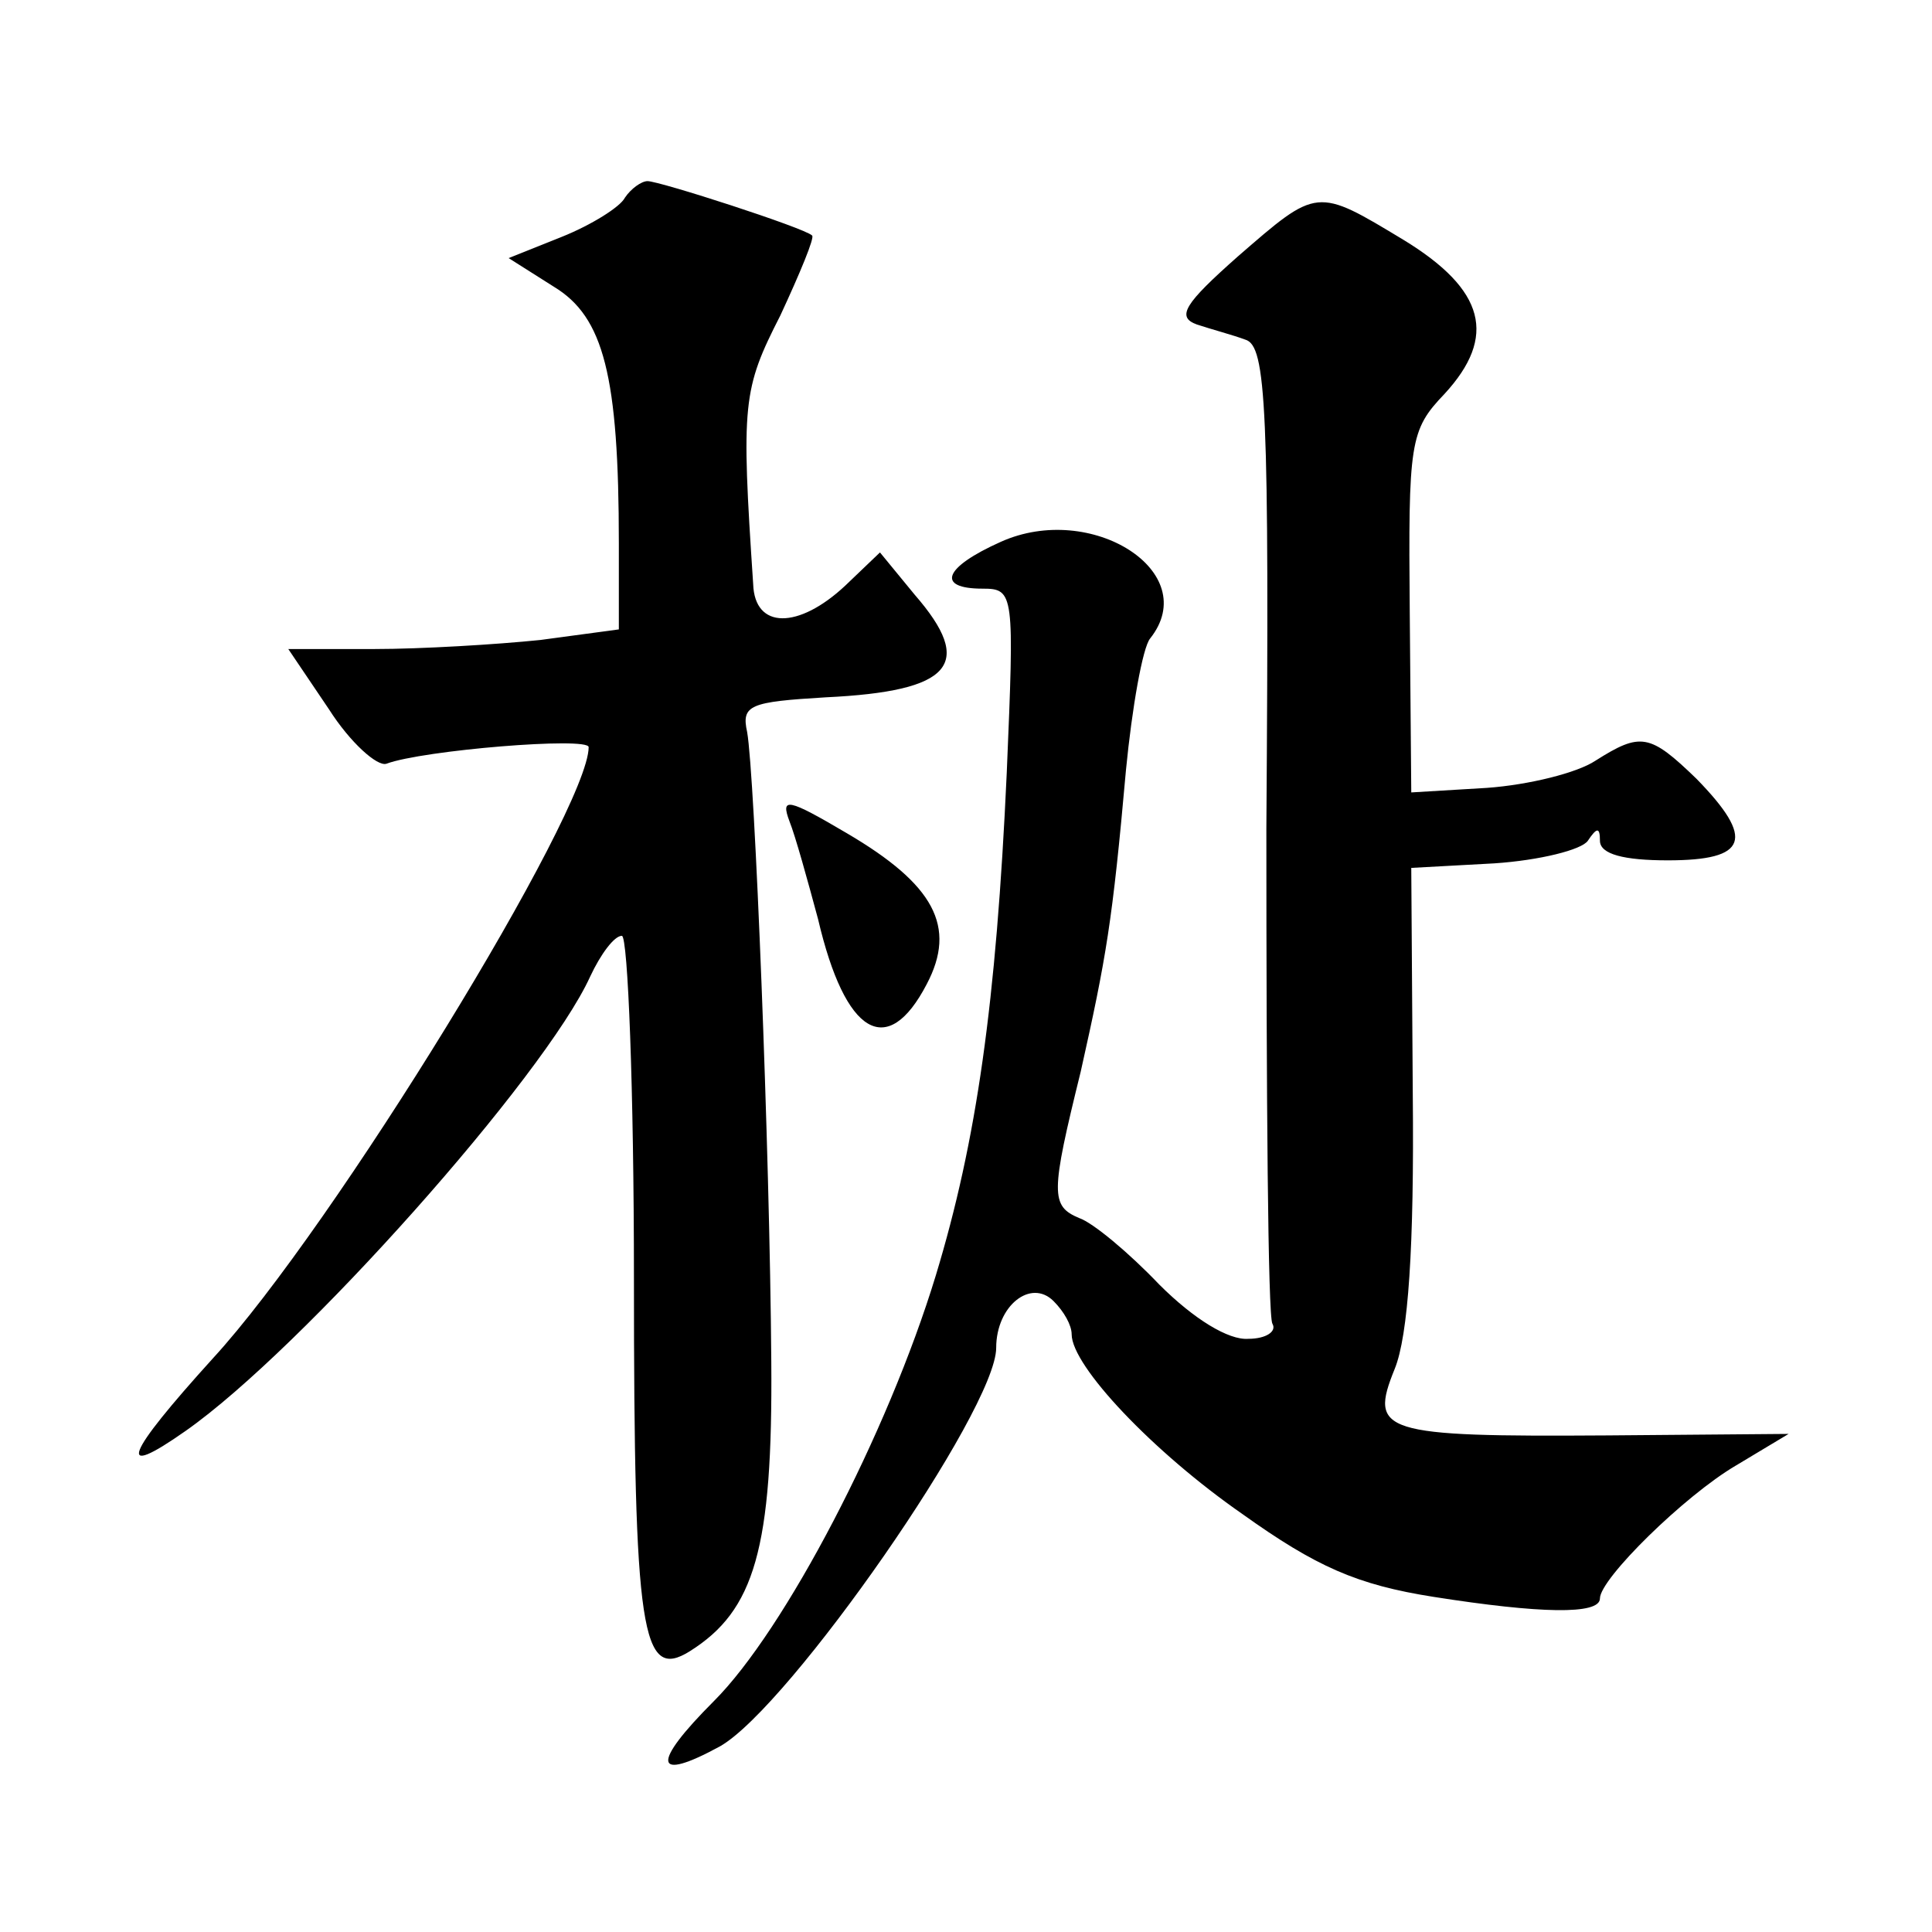 <?xml version="1.0" standalone="no"?>
<!DOCTYPE svg PUBLIC "-//W3C//DTD SVG 20010904//EN"
 "http://www.w3.org/TR/2001/REC-SVG-20010904/DTD/svg10.dtd">
<svg version="1.0" xmlns="http://www.w3.org/2000/svg"
 width="128pt" height="128pt" viewBox="0 0 128 128"
 preserveAspectRatio="xMidYMid meet">
<g transform="translate(0,128) scale(0.1,-0.1)"
fill="#0" stroke="none">
<path d="M414 1149 c-3 -6 -22 -18 -42 -26 l-35 -14 30 -19 c33 -20 43 -59 43 -170
l0 -57 -52 -7 c-29 -3 -79 -6 -110 -6 l-57 0 27 -40 c14 -22 32 -38 38 -36 24 9
134 18 134 11 0 -42 -169 -318 -249 -405 -58 -64 -65 -81 -18 -48 77 54 238 235
268 301 7 15 16 27 21 27 4 0 8 -102 8 -227 0 -235 5 -267 37 -247 43 27 55 68
54 192 -1 141 -11 389 -16 417 -4 18 2 20 52 23 84 4 99 22 59 68 l-23 28 -23 -22
c-31 -29 -60 -29 -61 1 -8 120 -7 129 18 178 13 28 23 52 21 53 -5 5 -101 36 -109
36 -4 0 -11 -5 -15 -11z M820 1110 c-35 -31 -41 -40 -27 -45 9 -3 24 -7 32 -10
14 -4 16 -44 14 -324 0 -176 1 -323 4 -328 3 -5 -4 -10 -16 -10 -13 -1 -36 13 -59
36 -20 21 -44 41 -53 44 -19 8 -19 16 1 97 17 76 21 99 30 200 4 41 11 81 16 87
35 44 -39 91 -99 64 -38 -17 -43 -31 -12 -31 21 0 21 -3 16 -122 -7 -153 -20 -244
-47 -333 -32 -105 -100 -235 -147 -282 -42 -42 -40 -54 4 -30 46 26 183 223 183
264 0 28 23 46 38 31 7 -7 12 -16 12 -22 0 -21 54 -78 113 -119 49 -35 76 -47 127
-55 70 -11 110 -12 110 -1 0 13 56 68 90 88 l35 21 -120 -1 c-150 -1 -158 2 -141
44 9 22 13 81 12 182 l-1 150 55 3 c30 2 58 9 62 15 6 9 8 9 8 0 0 -9 16 -13 45
-13 53 0 58 14 19 54 -31 30 -37 31 -67 12 -12 -8 -44 -16 -72 -18 l-50 -3 -1 119
c-1 113 0 121 23 145 35 38 27 69 -27 102 -58 35 -57 35 -110 -11z M523 736 c4
-10 12 -39 19 -65 18 -77 46 -93 72 -43 20 38 5 66 -53 100 -39 23 -44 24 -38 8z"/>
</g>
</svg>
